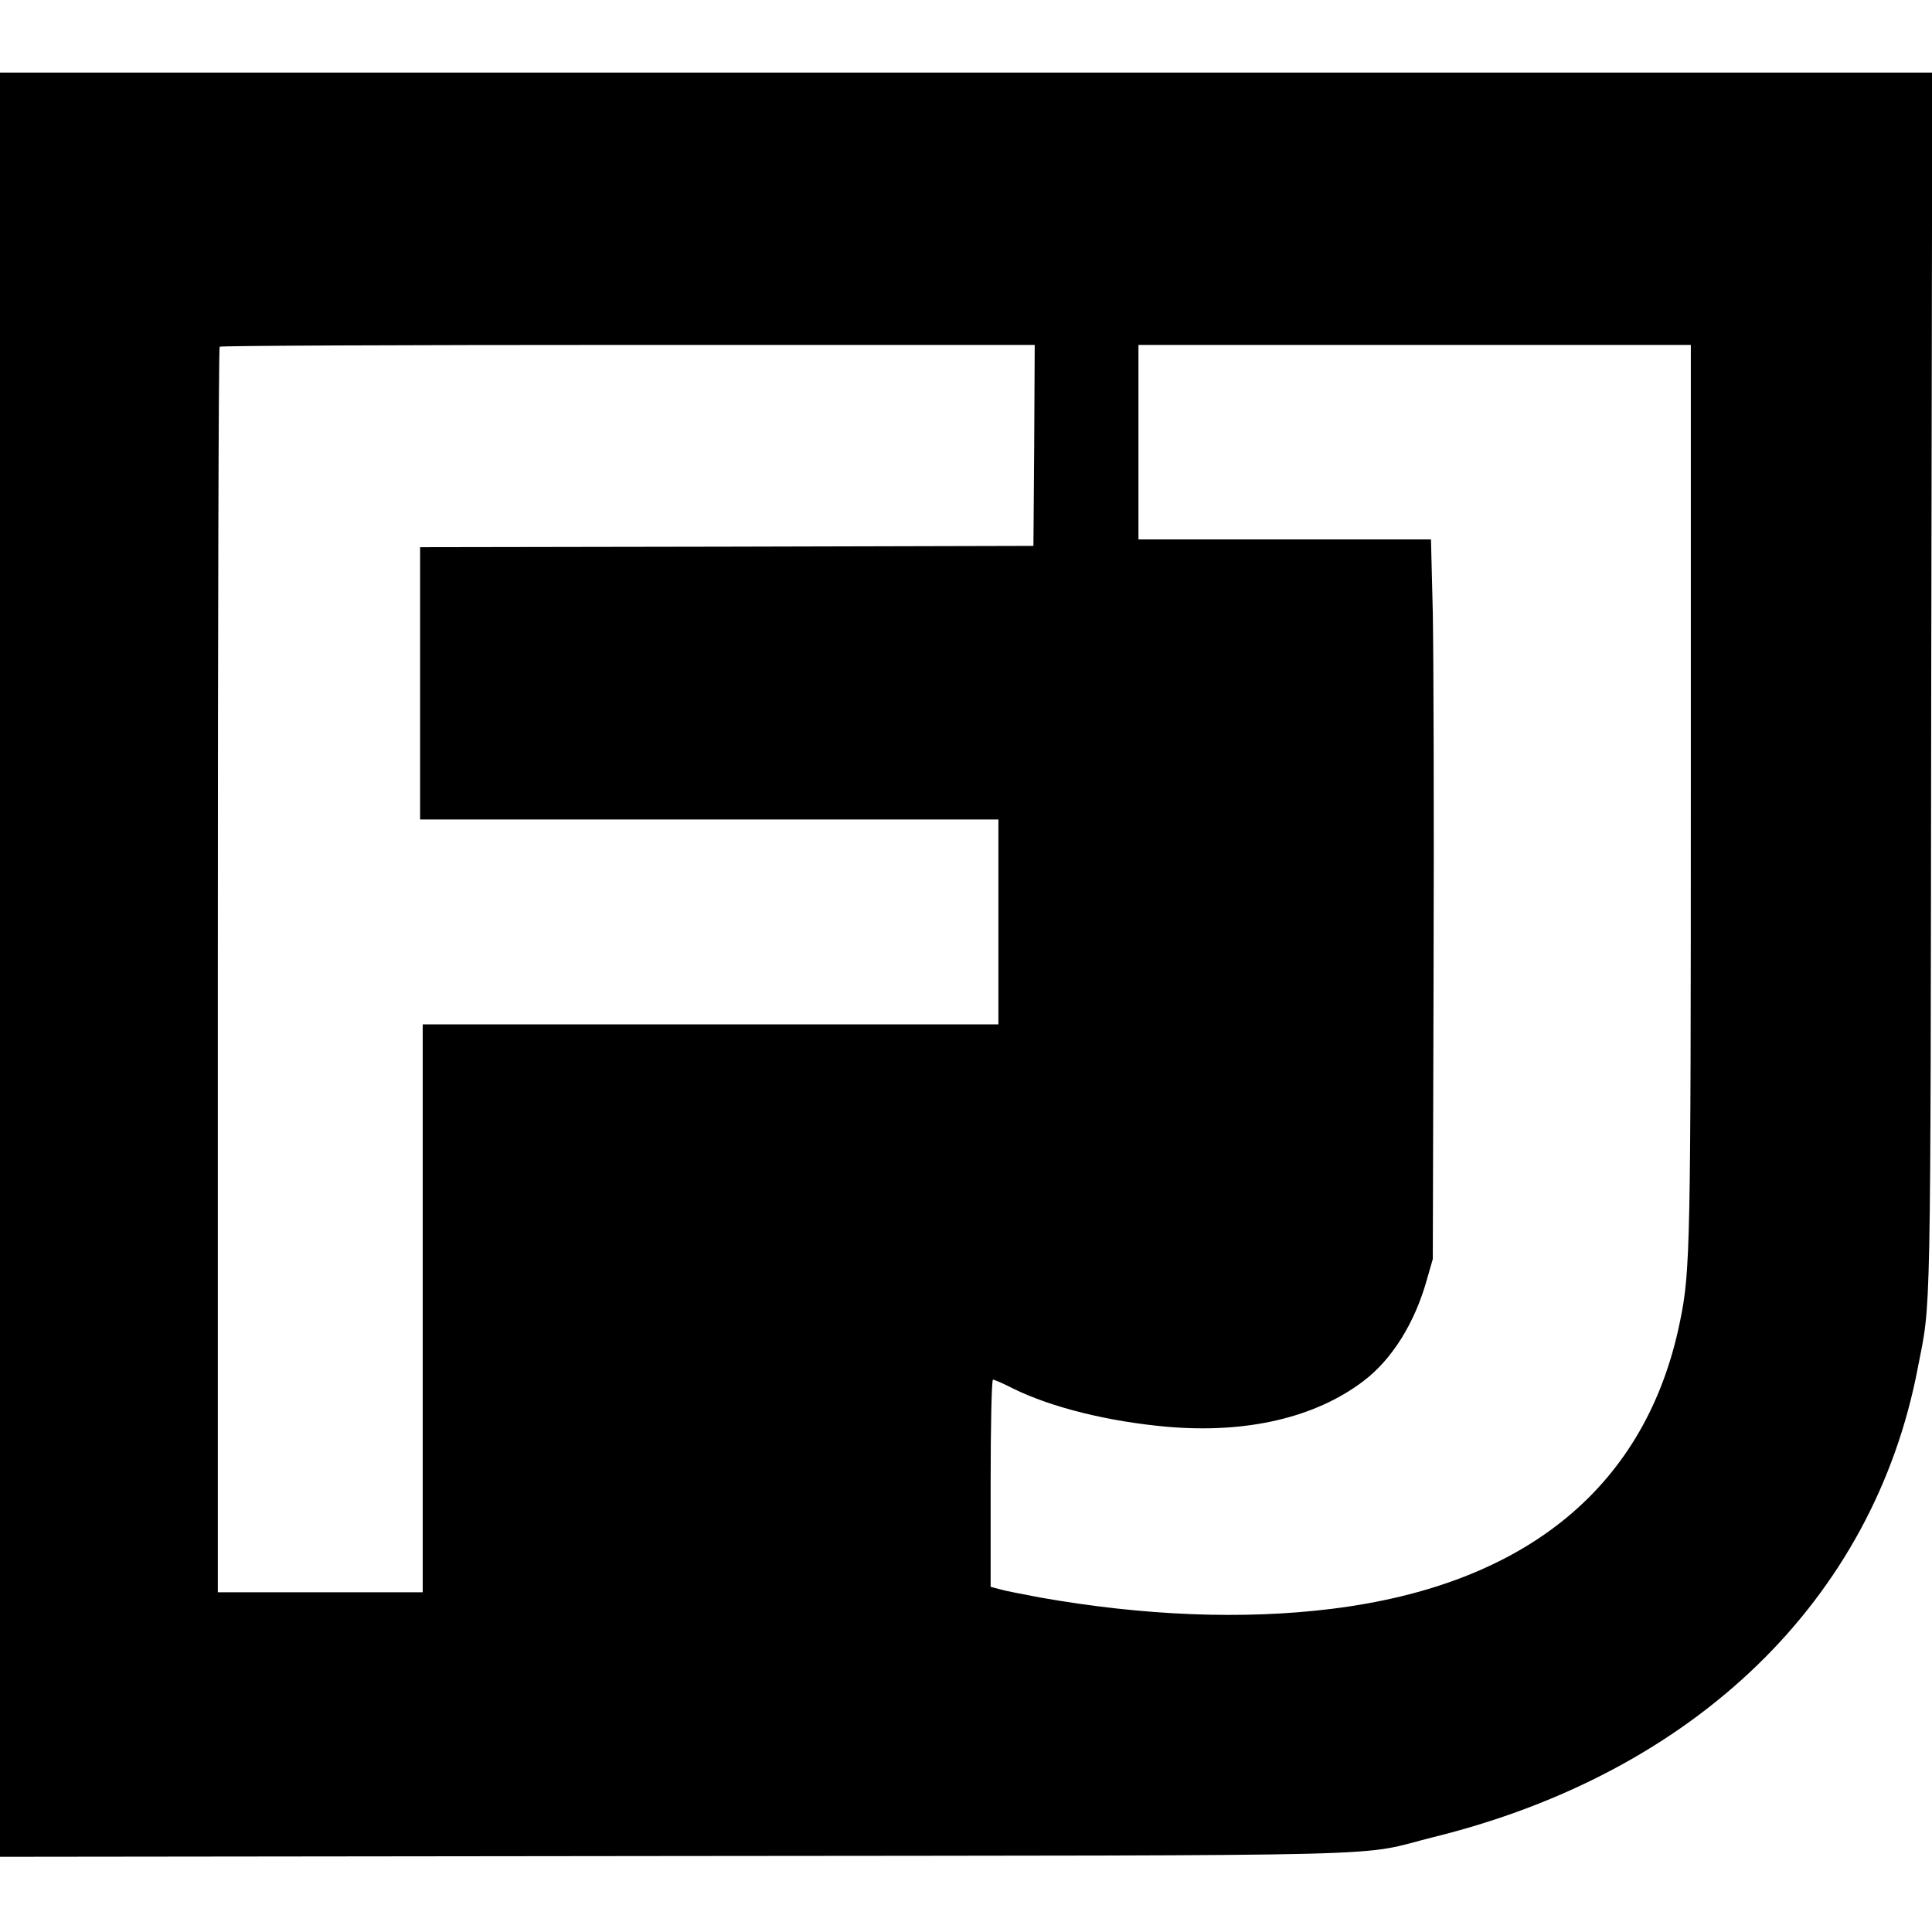 <?xml version="1.0" standalone="no"?>
<!DOCTYPE svg PUBLIC "-//W3C//DTD SVG 20010904//EN"
 "http://www.w3.org/TR/2001/REC-SVG-20010904/DTD/svg10.dtd">
<svg version="1.0" xmlns="http://www.w3.org/2000/svg"
 width="745pt" height="745pt" viewBox="0 0 745 745"
 preserveAspectRatio="xMidYMid meet">
<g transform="translate(0,745) scale(0.1,-0.1)"
fill="#000000" stroke="none">
<path d="M0 3730 l0 -3440 2608 3 c2904 3 2611 -4 2920 73 1009 249 1696 915
1867 1808 52 268 49 111 52 2644 l4 2352 -3726 0 -3725 0 0 -3440z m3988 2003
l-3 -388 -1182 -3 -1183 -2 0 -525 0 -525 1115 0 1115 0 0 -395 0 -395 -1110
0 -1110 0 0 -1095 0 -1095 -395 0 -395 0 0 2398 c0 1319 3 2402 7 2405 3 4
712 7 1575 7 l1568 0 -2 -387z m2532 -1325 c0 -1761 -2 -1860 -41 -2050 -128
-637 -591 -1019 -1345 -1112 -339 -42 -723 -27 -1124 44 -63 12 -132 25 -152
31 l-38 10 0 399 c0 227 4 400 9 400 5 0 40 -15 77 -34 150 -74 370 -128 597
-148 304 -26 568 35 754 176 110 83 198 223 245 391 l23 80 3 1105 c2 608 0
1232 -3 1388 l-7 282 -564 0 -564 0 0 375 0 375 1065 0 1065 0 0 -1712z"/>
</g>
</svg>
